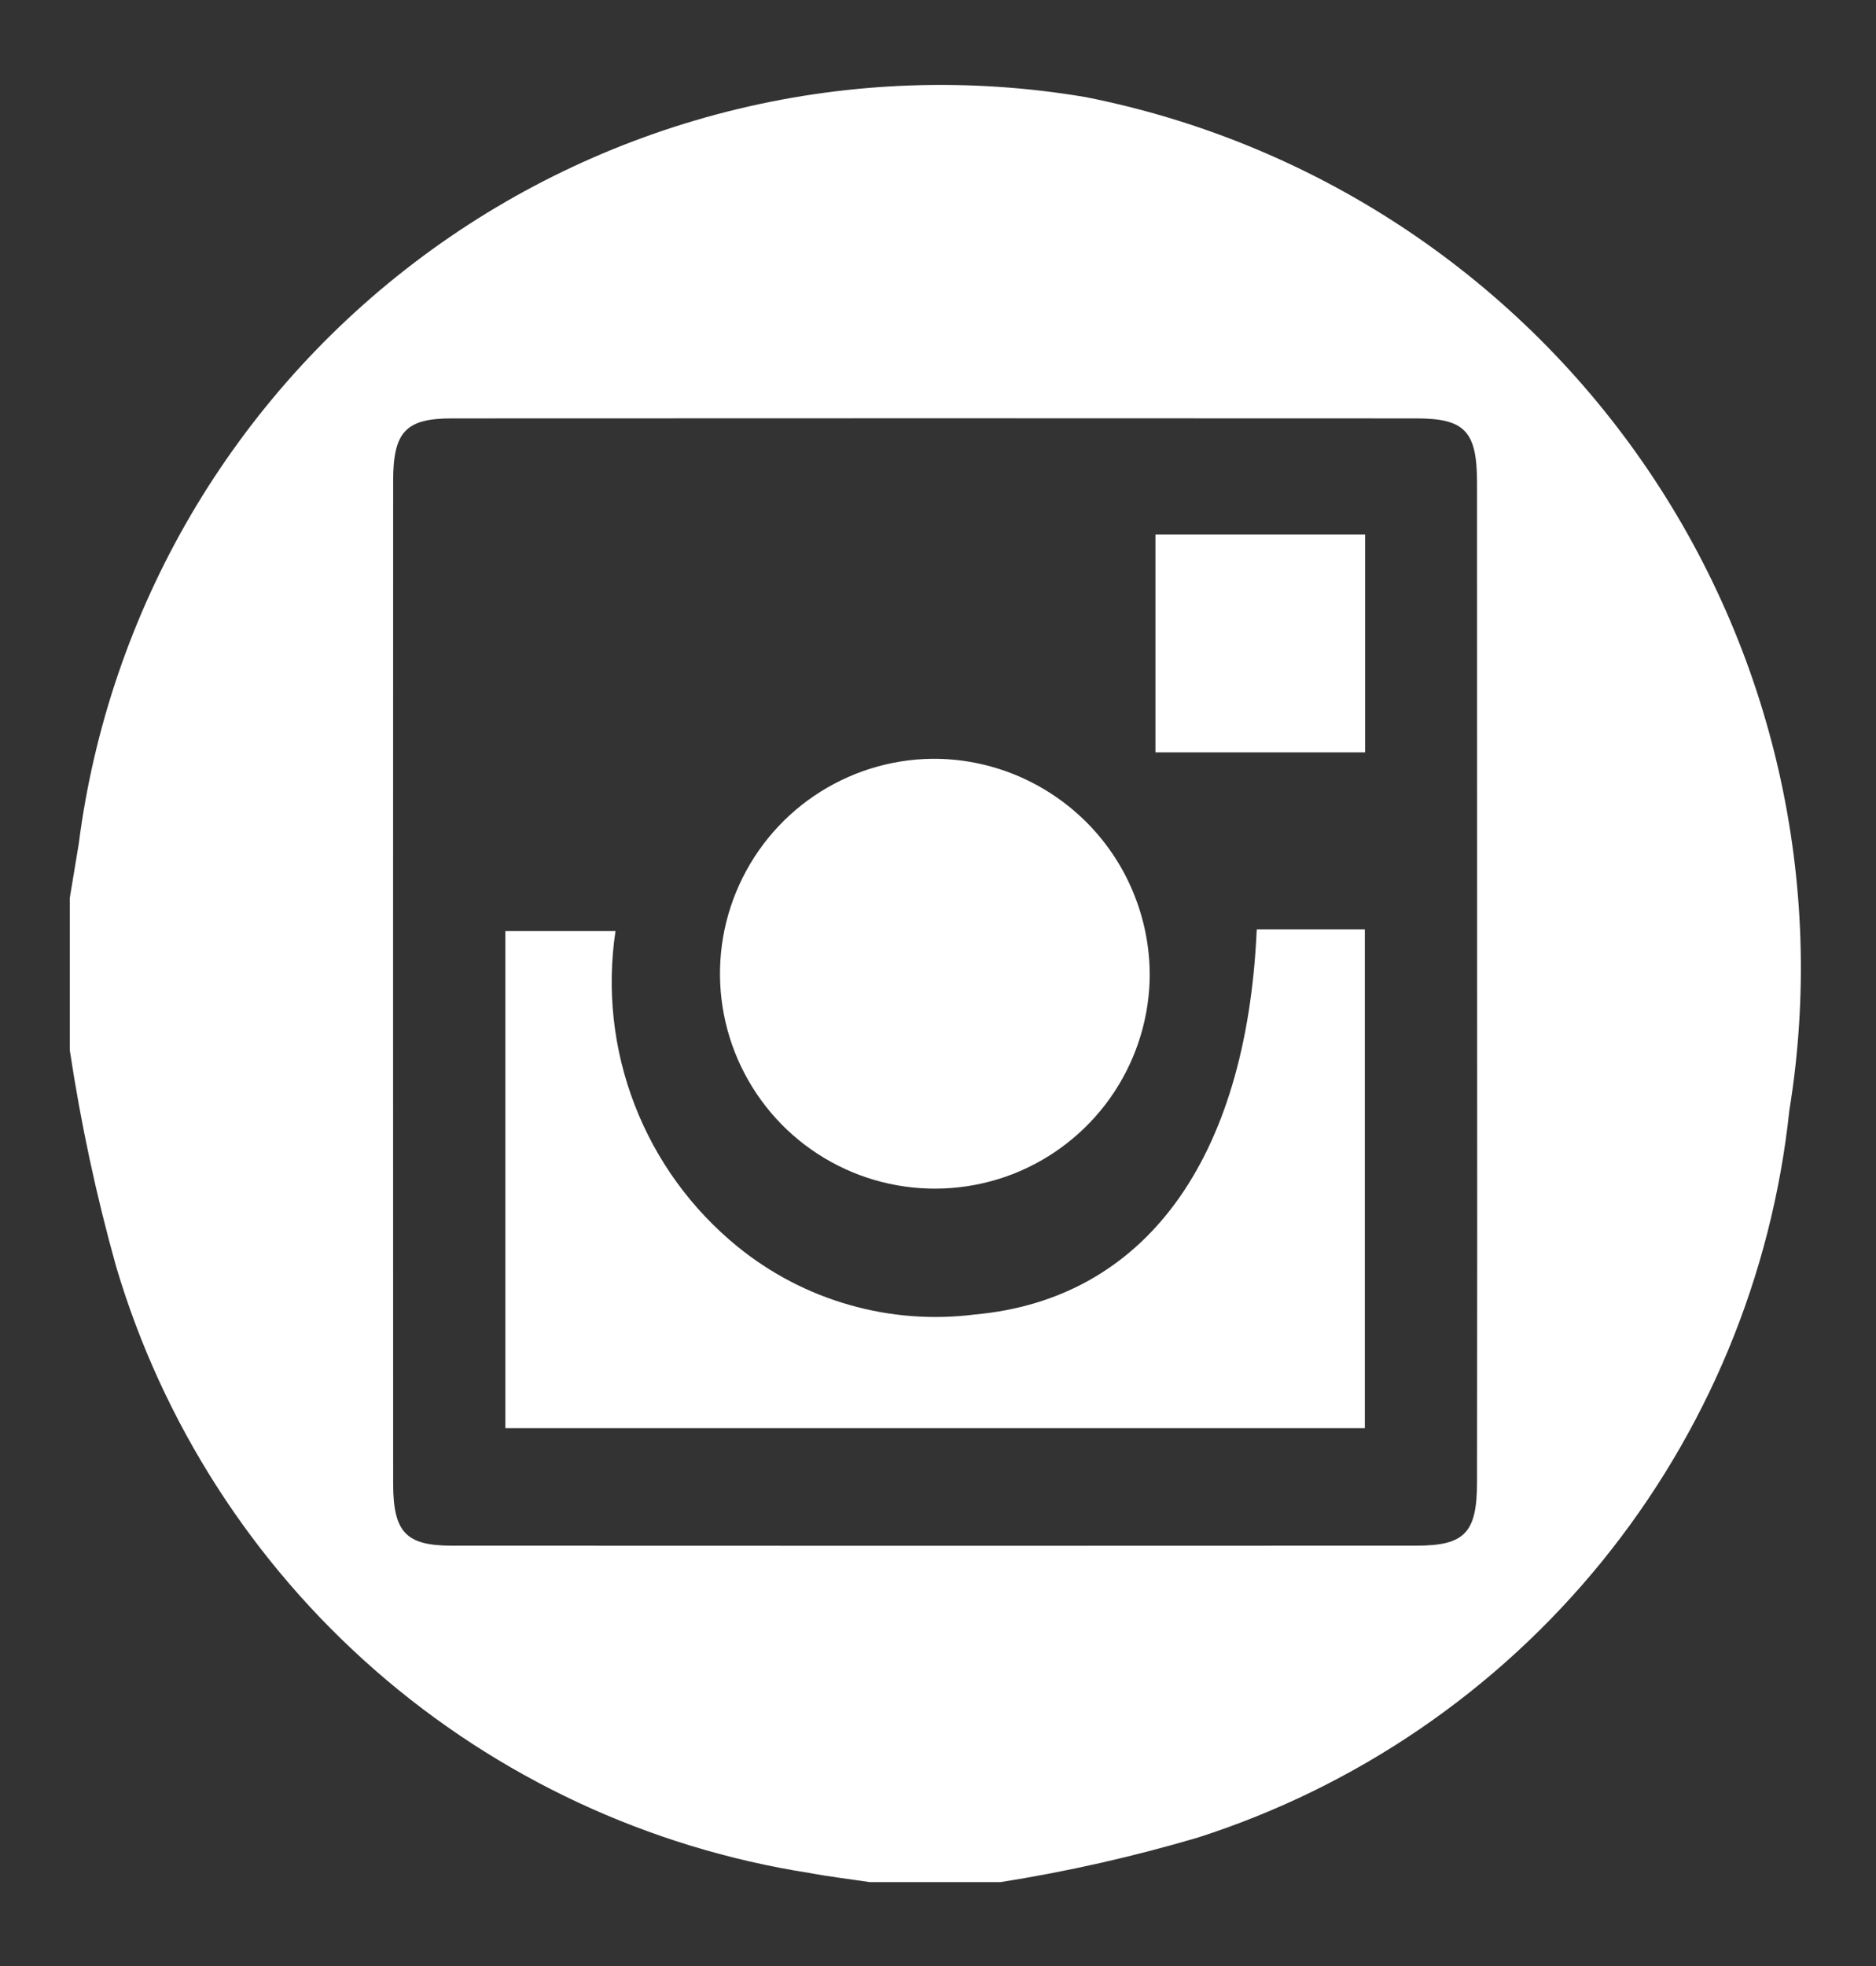 <svg width="21" height="22" viewBox="0 0 21 22" fill="none" xmlns="http://www.w3.org/2000/svg">
<rect x="0" y="0" width="21" height="22" fill="#333333" stroke="none"/>
<path d="M16.535 11.035C16.535 9.156 16.535 7.277 16.534 5.399C16.533 4.826 16.398 4.682 15.854 4.682C12.255 4.68 8.656 4.68 5.057 4.682C4.543 4.682 4.402 4.832 4.401 5.375C4.4 9.118 4.4 12.86 4.401 16.602C4.402 17.146 4.543 17.296 5.057 17.296C8.656 17.298 12.255 17.298 15.854 17.296C16.398 17.296 16.534 17.152 16.534 16.581C16.536 14.732 16.537 12.883 16.535 11.035ZM0.781 11.75V10.049C0.815 9.846 0.848 9.643 0.882 9.439C1.049 8.14 1.477 6.888 2.139 5.758C2.802 4.629 3.686 3.644 4.738 2.864C5.79 2.084 6.989 1.525 8.262 1.219C9.536 0.913 10.858 0.868 12.149 1.086C14.677 1.585 16.912 3.047 18.382 5.162C19.853 7.278 20.444 9.882 20.03 12.426C19.834 14.278 19.104 16.032 17.929 17.477C16.753 18.922 15.184 19.993 13.41 20.562C12.685 20.776 11.947 20.943 11.2 21.061H9.736C9.511 21.027 9.286 21.001 9.063 20.959C7.26 20.678 5.573 19.891 4.199 18.69C2.825 17.489 1.819 15.922 1.3 14.173C1.077 13.377 0.904 12.567 0.781 11.75" fill="white"/>
<path d="M14.068 10.4H15.278V15.981H5.657V10.419H6.89C6.791 11.075 6.865 11.746 7.105 12.365C7.344 12.984 7.741 13.53 8.255 13.949C8.624 14.249 9.05 14.472 9.508 14.602C9.965 14.733 10.444 14.769 10.916 14.709C12.805 14.537 13.954 12.993 14.068 10.4" fill="white"/>
<path d="M12.869 10.977C12.853 11.448 12.699 11.903 12.427 12.287C12.155 12.671 11.775 12.967 11.337 13.138C10.898 13.308 10.418 13.346 9.958 13.247C9.498 13.148 9.077 12.916 8.747 12.58C8.418 12.243 8.194 11.818 8.104 11.356C8.014 10.894 8.061 10.415 8.241 9.98C8.42 9.545 8.723 9.171 9.112 8.907C9.502 8.642 9.96 8.497 10.431 8.491C10.756 8.488 11.078 8.551 11.378 8.676C11.678 8.801 11.95 8.985 12.178 9.217C12.405 9.449 12.584 9.724 12.702 10.027C12.821 10.329 12.878 10.652 12.869 10.977" fill="white"/>
<path d="M15.281 5.98H12.934V8.419H15.281V5.98Z" fill="white"/>
</svg>
